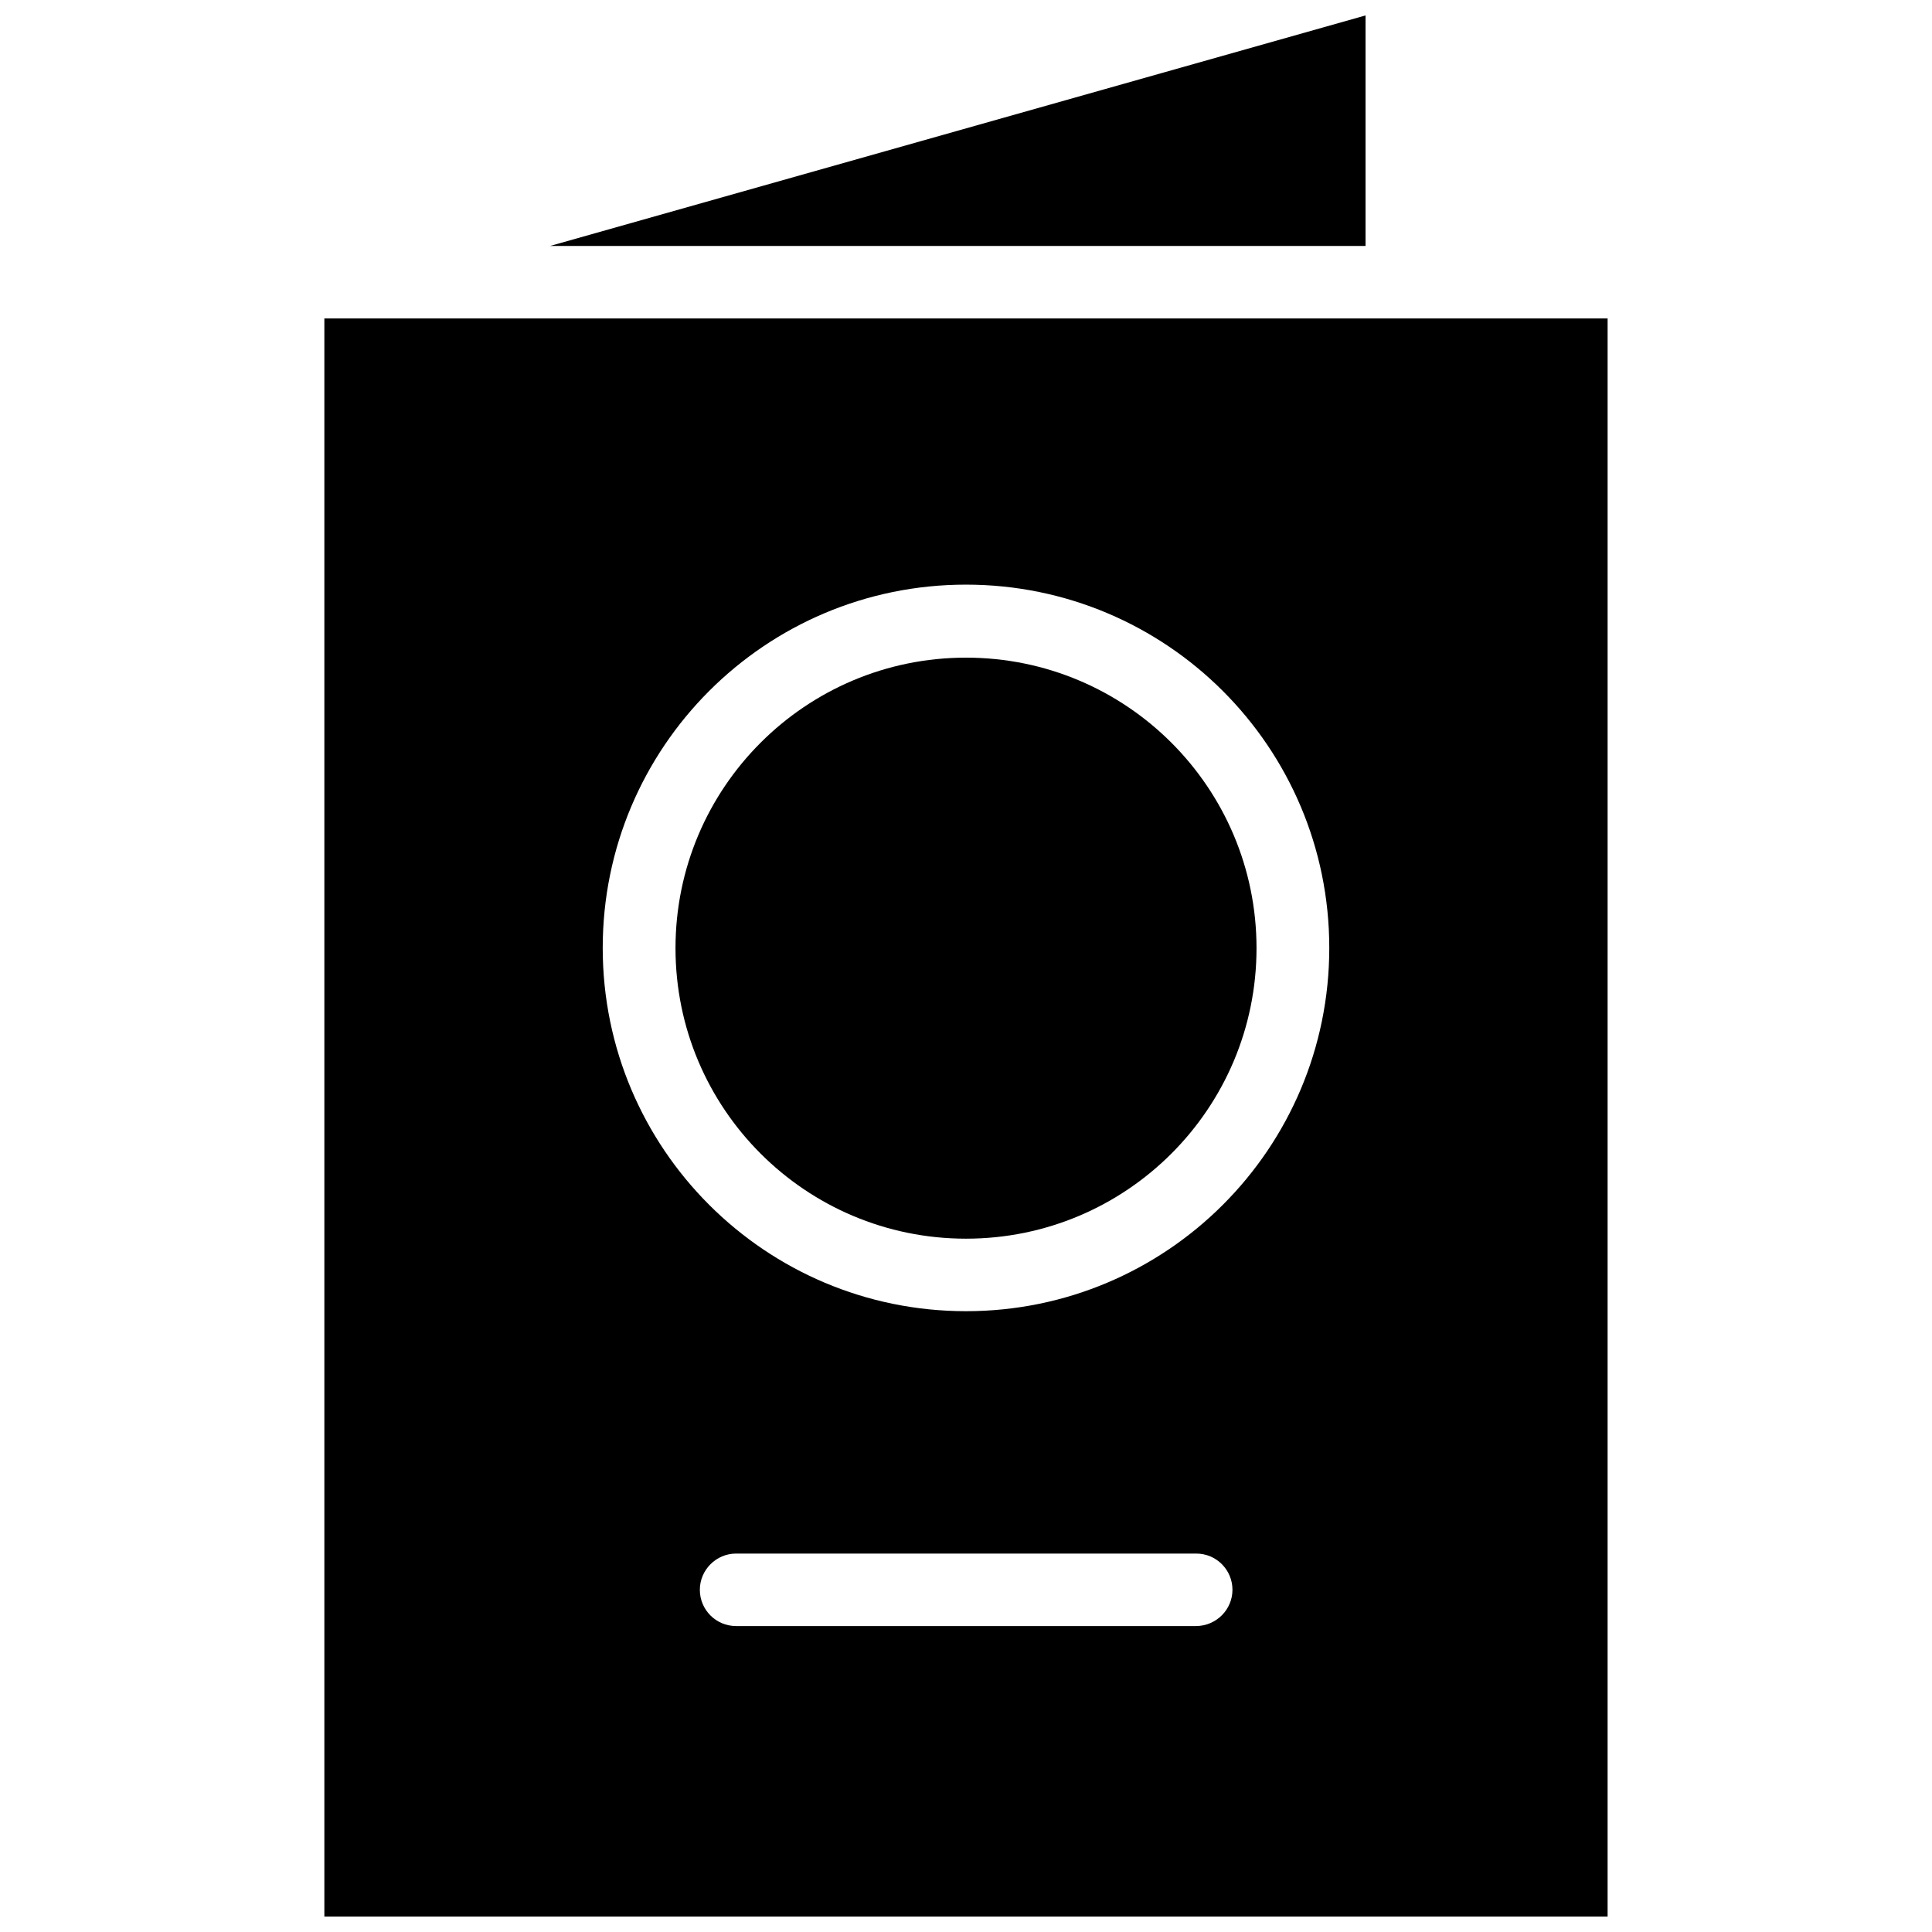 <?xml version="1.0" encoding="UTF-8"?>
<!-- The Best Svg Icon site in the world: iconSvg.co, Visit us! https://iconsvg.co -->
<svg width="800px" height="800px" version="1.1" viewBox="144 144 512 512" xmlns="http://www.w3.org/2000/svg">
 <defs>
  <clipPath id="b">
   <path d="m229 228h342v423.9h-342z"/>
  </clipPath>
  <clipPath id="a">
   <path d="m289 148.09h217v61.906h-217z"/>
  </clipPath>
 </defs>
 <path d="m476.99 395.27c0 42.52-34.469 76.992-76.988 76.992s-76.988-34.473-76.988-76.992c0-42.52 34.469-76.988 76.988-76.988s76.988 34.469 76.988 76.988"/>
 <g clip-path="url(#b)">
  <path d="m229.96 228.39v423.52h340.07l0.004-423.52zm230.97 346.53h-121.86c-5.352 0-9.605-4.328-9.605-9.605 0-5.273 4.328-9.605 9.605-9.605h121.94c5.352 0 9.605 4.328 9.605 9.605-0.004 5.277-4.332 9.605-9.684 9.605zm-60.93-83.441c-53.137 0-96.273-43.059-96.273-96.273 0-53.137 43.059-96.273 96.273-96.273 53.137 0 96.273 43.059 96.273 96.273 0 53.211-43.141 96.273-96.273 96.273z"/>
 </g>
 <g clip-path="url(#a)">
  <path d="m505.88 148.09-216.09 61.086h216.09z"/>
 </g>
</svg>